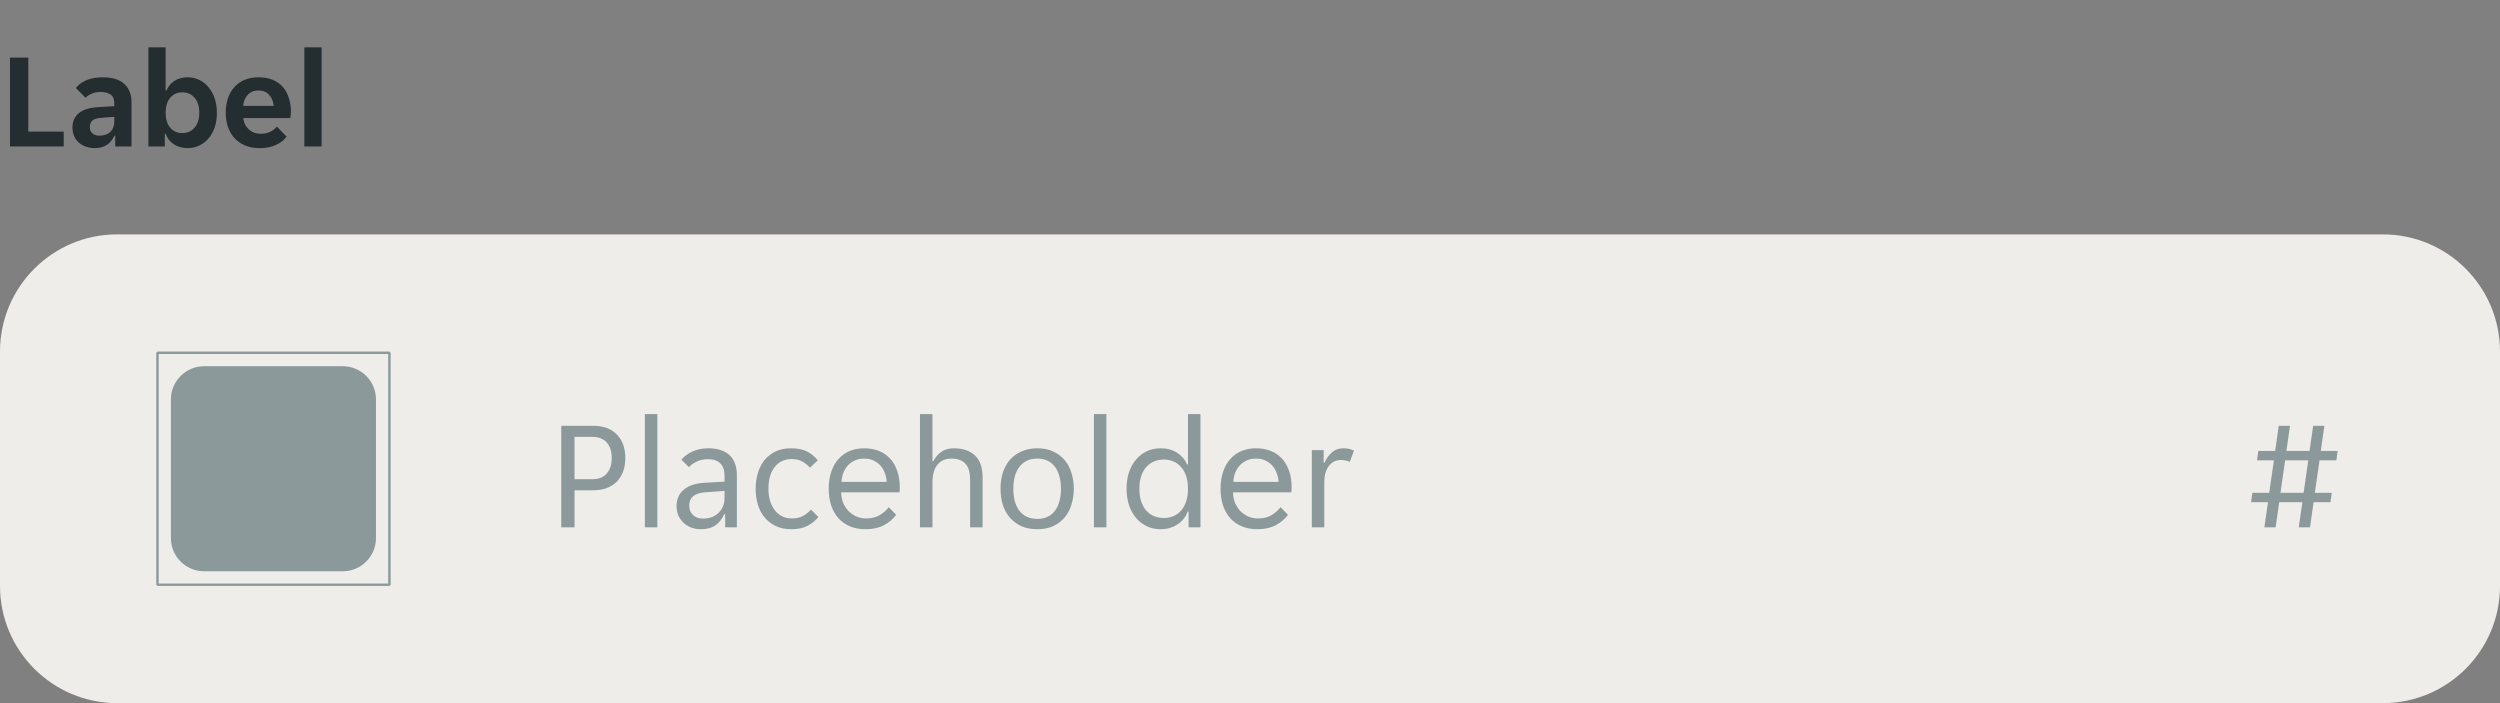 <svg width="256" height="72" viewBox="0 0 256 72" fill="none" xmlns="http://www.w3.org/2000/svg">
<rect x="0" y="0" width="256" height="72" fill="#808080" stroke="none"/>
<g clip-path="url(#clip0_3905_4684)">
<path d="M1.022 5.9H2.898V13.474H6.524V15H1.022V5.9ZM9.673 15.168C9.365 15.168 9.071 15.117 8.791 15.014C8.521 14.921 8.283 14.785 8.077 14.608C7.872 14.421 7.709 14.197 7.587 13.936C7.475 13.675 7.419 13.381 7.419 13.054C7.419 12.438 7.639 11.948 8.077 11.584C8.516 11.22 9.183 11.015 10.079 10.968L11.703 10.87V10.59C11.703 10.142 11.568 9.834 11.297 9.666C11.027 9.498 10.691 9.414 10.289 9.414C9.972 9.414 9.673 9.475 9.393 9.596C9.113 9.708 8.903 9.848 8.763 10.016L7.769 9.008C8.012 8.691 8.362 8.429 8.819 8.224C9.286 8.019 9.855 7.916 10.527 7.916C11.517 7.916 12.254 8.145 12.739 8.602C13.225 9.059 13.467 9.68 13.467 10.464V15H11.801V13.894H11.717C11.54 14.286 11.283 14.599 10.947 14.832C10.611 15.056 10.187 15.168 9.673 15.168ZM10.191 13.894C10.639 13.894 11.003 13.768 11.283 13.516C11.563 13.255 11.703 12.891 11.703 12.424V11.962L10.289 12.074C9.561 12.121 9.197 12.429 9.197 12.998C9.197 13.287 9.291 13.511 9.477 13.67C9.664 13.819 9.902 13.894 10.191 13.894ZM19.215 15.168C18.674 15.168 18.203 15.037 17.801 14.776C17.409 14.515 17.129 14.155 16.961 13.698H16.877V15H15.197V4.85H16.961V9.274H17.045C17.204 8.873 17.47 8.546 17.843 8.294C18.217 8.042 18.674 7.916 19.215 7.916C19.645 7.916 20.041 8.005 20.405 8.182C20.779 8.359 21.096 8.611 21.357 8.938C21.628 9.255 21.838 9.638 21.987 10.086C22.137 10.534 22.211 11.029 22.211 11.57C22.211 12.102 22.137 12.592 21.987 13.04C21.838 13.479 21.628 13.857 21.357 14.174C21.096 14.482 20.779 14.725 20.405 14.902C20.041 15.079 19.645 15.168 19.215 15.168ZM18.669 13.628C19.192 13.628 19.612 13.441 19.929 13.068C20.247 12.695 20.405 12.186 20.405 11.542C20.405 10.898 20.247 10.389 19.929 10.016C19.612 9.643 19.192 9.456 18.669 9.456C18.156 9.456 17.741 9.643 17.423 10.016C17.115 10.389 16.961 10.898 16.961 11.542C16.961 12.186 17.115 12.695 17.423 13.068C17.741 13.441 18.156 13.628 18.669 13.628ZM26.588 15.168C26.009 15.168 25.505 15.075 25.076 14.888C24.647 14.701 24.283 14.445 23.984 14.118C23.695 13.782 23.475 13.395 23.326 12.956C23.186 12.517 23.116 12.046 23.116 11.542C23.116 11.029 23.186 10.553 23.326 10.114C23.466 9.666 23.676 9.283 23.956 8.966C24.236 8.639 24.586 8.383 25.006 8.196C25.426 8.009 25.916 7.916 26.476 7.916C27.036 7.916 27.526 8.005 27.946 8.182C28.366 8.359 28.711 8.607 28.982 8.924C29.253 9.241 29.453 9.619 29.584 10.058C29.724 10.487 29.794 10.959 29.794 11.472C29.794 11.565 29.785 11.673 29.766 11.794C29.757 11.915 29.743 12.013 29.724 12.088H24.908C24.936 12.34 25.001 12.569 25.104 12.774C25.216 12.97 25.351 13.138 25.51 13.278C25.678 13.418 25.86 13.525 26.056 13.6C26.261 13.665 26.471 13.698 26.686 13.698C27.087 13.698 27.423 13.628 27.694 13.488C27.965 13.348 28.184 13.171 28.352 12.956L29.346 13.992C29.085 14.347 28.721 14.631 28.254 14.846C27.787 15.061 27.232 15.168 26.588 15.168ZM26.476 9.26C26.028 9.26 25.664 9.405 25.384 9.694C25.104 9.983 24.941 10.366 24.894 10.842H28.03C27.983 10.366 27.82 9.983 27.54 9.694C27.269 9.405 26.915 9.26 26.476 9.26ZM31.166 4.85H32.93V15H31.166V4.85Z" fill="#242E30"/>
</g>
<path d="M0 36C0 29.373 5.373 24 12 24H244C250.627 24 256 29.373 256 36V60C256 66.627 250.627 72 244 72H12C5.373 72 0 66.627 0 60V36Z" fill="#EFEDEA"/>
<g clip-path="url(#clip1_3905_4684)">
<path d="M0 36C0 29.373 5.373 24 12 24H244C250.627 24 256 29.373 256 36V60C256 66.627 250.627 72 244 72H12C5.373 72 0 66.627 0 60V36Z" fill="white" fill-opacity="0.01"/>
<g clip-path="url(#clip2_3905_4684)">
<path fill-rule="evenodd" clip-rule="evenodd" d="M16.124 36H39.876L40 36.124V59.876L39.876 60H16.124L16 59.876V36.124L16.124 36ZM39.751 59.751V36.248H16.248V59.751H39.751ZM20.903 37.5H35.097C36.977 37.5 38.5 39.023 38.5 40.903V55.097C38.5 56.977 36.977 58.5 35.097 58.5H20.903C19.023 58.5 17.5 56.977 17.5 55.097V40.903C17.5 39.023 19.023 37.5 20.903 37.5Z" fill="#8C999B"/>
</g>
<path d="M57.472 43.6H60.72C61.787 43.6 62.603 43.899 63.168 44.496C63.744 45.083 64.032 45.883 64.032 46.896C64.032 47.92 63.739 48.731 63.152 49.328C62.565 49.915 61.755 50.208 60.72 50.208H58.832V54H57.472V43.6ZM60.624 49.072C61.296 49.072 61.797 48.88 62.128 48.496C62.469 48.101 62.64 47.568 62.64 46.896C62.64 46.224 62.469 45.696 62.128 45.312C61.797 44.928 61.296 44.736 60.624 44.736H58.832V49.072H60.624ZM66.032 42.4H67.312V54H66.032V42.4ZM71.776 54.192C71.413 54.192 71.077 54.133 70.768 54.016C70.469 53.899 70.208 53.733 69.984 53.52C69.76 53.307 69.584 53.056 69.456 52.768C69.338 52.469 69.28 52.144 69.28 51.792C69.28 51.109 69.525 50.56 70.016 50.144C70.507 49.728 71.205 49.493 72.112 49.44L74.192 49.312V48.752C74.192 48.144 74.043 47.707 73.744 47.44C73.456 47.163 73.04 47.024 72.496 47.024C72.037 47.024 71.642 47.109 71.312 47.28C70.981 47.451 70.725 47.637 70.544 47.84L69.776 47.072C70.053 46.731 70.427 46.453 70.896 46.24C71.376 46.016 71.92 45.904 72.528 45.904C73.072 45.904 73.531 45.979 73.904 46.128C74.277 46.267 74.576 46.459 74.8 46.704C75.034 46.949 75.2 47.237 75.296 47.568C75.403 47.899 75.456 48.251 75.456 48.624V54H74.256V52.656H74.16C73.947 53.136 73.648 53.515 73.264 53.792C72.88 54.059 72.384 54.192 71.776 54.192ZM71.968 53.104C72.629 53.104 73.162 52.912 73.568 52.528C73.984 52.133 74.192 51.611 74.192 50.96V50.272L72.176 50.416C71.109 50.501 70.576 50.949 70.576 51.76C70.576 52.165 70.704 52.491 70.96 52.736C71.227 52.981 71.562 53.104 71.968 53.104ZM81.04 54.192C80.4 54.192 79.845 54.075 79.376 53.84C78.917 53.605 78.538 53.296 78.24 52.912C77.941 52.528 77.722 52.091 77.584 51.6C77.445 51.099 77.376 50.581 77.376 50.048C77.376 49.515 77.445 49.003 77.584 48.512C77.722 48.011 77.936 47.568 78.224 47.184C78.522 46.8 78.901 46.491 79.36 46.256C79.819 46.021 80.368 45.904 81.008 45.904C81.68 45.904 82.229 46.016 82.656 46.24C83.082 46.464 83.445 46.763 83.744 47.136L82.944 47.888C82.688 47.611 82.416 47.397 82.128 47.248C81.85 47.088 81.488 47.008 81.04 47.008C80.336 47.008 79.765 47.28 79.328 47.824C78.901 48.357 78.688 49.099 78.688 50.048C78.688 50.517 78.746 50.939 78.864 51.312C78.981 51.685 79.147 52.005 79.36 52.272C79.573 52.539 79.824 52.741 80.112 52.88C80.4 53.019 80.72 53.088 81.072 53.088C81.499 53.088 81.867 53.013 82.176 52.864C82.485 52.704 82.773 52.475 83.04 52.176L83.808 52.944C83.499 53.317 83.12 53.621 82.672 53.856C82.224 54.08 81.68 54.192 81.04 54.192ZM88.604 54.192C88.039 54.192 87.522 54.096 87.052 53.904C86.594 53.712 86.199 53.44 85.868 53.088C85.548 52.725 85.298 52.288 85.116 51.776C84.946 51.264 84.86 50.688 84.86 50.048C84.86 49.376 84.951 48.784 85.132 48.272C85.314 47.749 85.564 47.317 85.884 46.976C86.204 46.624 86.583 46.357 87.02 46.176C87.468 45.995 87.959 45.904 88.492 45.904C89.026 45.904 89.516 45.989 89.964 46.16C90.412 46.331 90.796 46.587 91.116 46.928C91.436 47.259 91.687 47.68 91.868 48.192C92.05 48.693 92.14 49.28 92.14 49.952C92.14 50.037 92.135 50.123 92.124 50.208C92.124 50.293 92.119 50.363 92.108 50.416H86.14C86.14 50.789 86.204 51.141 86.332 51.472C86.471 51.792 86.652 52.075 86.876 52.32C87.111 52.555 87.378 52.741 87.676 52.88C87.986 53.019 88.316 53.088 88.668 53.088C89.244 53.088 89.714 52.976 90.076 52.752C90.45 52.528 90.759 52.256 91.004 51.936L91.772 52.72C91.431 53.168 91.004 53.525 90.492 53.792C89.991 54.059 89.362 54.192 88.604 54.192ZM88.492 46.96C88.119 46.96 87.788 47.029 87.5 47.168C87.212 47.307 86.972 47.488 86.78 47.712C86.588 47.936 86.439 48.192 86.332 48.48C86.236 48.768 86.183 49.056 86.172 49.344H90.796C90.786 49.056 90.727 48.768 90.62 48.48C90.524 48.192 90.38 47.936 90.188 47.712C89.996 47.488 89.756 47.307 89.468 47.168C89.191 47.029 88.866 46.96 88.492 46.96ZM94.204 42.4H95.484V47.216H95.58C95.761 46.853 96.022 46.544 96.364 46.288C96.705 46.032 97.142 45.904 97.676 45.904C98.582 45.904 99.297 46.144 99.82 46.624C100.353 47.104 100.62 47.877 100.62 48.944V54H99.34V49.184C99.34 48.373 99.174 47.803 98.844 47.472C98.524 47.131 98.049 46.96 97.42 46.96C96.812 46.96 96.337 47.168 95.996 47.584C95.654 48 95.484 48.608 95.484 49.408V54H94.204V42.4ZM106.23 54.192C105.601 54.192 105.046 54.085 104.566 53.872C104.097 53.648 103.702 53.349 103.382 52.976C103.073 52.603 102.838 52.165 102.678 51.664C102.529 51.163 102.454 50.624 102.454 50.048C102.454 49.472 102.529 48.933 102.678 48.432C102.838 47.931 103.073 47.493 103.382 47.12C103.702 46.747 104.097 46.453 104.566 46.24C105.046 46.016 105.601 45.904 106.23 45.904C106.859 45.904 107.403 46.016 107.862 46.24C108.331 46.453 108.721 46.747 109.03 47.12C109.339 47.493 109.569 47.931 109.718 48.432C109.878 48.933 109.958 49.472 109.958 50.048C109.958 50.624 109.878 51.163 109.718 51.664C109.569 52.165 109.339 52.603 109.03 52.976C108.721 53.349 108.331 53.648 107.862 53.872C107.403 54.085 106.859 54.192 106.23 54.192ZM103.766 50.048C103.766 50.507 103.814 50.928 103.91 51.312C104.017 51.685 104.171 52.011 104.374 52.288C104.577 52.555 104.833 52.763 105.142 52.912C105.451 53.061 105.814 53.136 106.23 53.136C106.635 53.136 106.987 53.061 107.286 52.912C107.595 52.763 107.846 52.555 108.038 52.288C108.241 52.011 108.39 51.685 108.486 51.312C108.593 50.928 108.646 50.507 108.646 50.048C108.646 49.589 108.593 49.173 108.486 48.8C108.39 48.416 108.241 48.091 108.038 47.824C107.846 47.547 107.595 47.333 107.286 47.184C106.987 47.035 106.635 46.96 106.23 46.96C105.814 46.96 105.451 47.035 105.142 47.184C104.833 47.333 104.577 47.547 104.374 47.824C104.171 48.091 104.017 48.416 103.91 48.8C103.814 49.173 103.766 49.589 103.766 50.048ZM112.016 42.4H113.296V54H112.016V42.4ZM118.864 54.192C118.331 54.192 117.851 54.091 117.424 53.888C116.998 53.675 116.63 53.387 116.32 53.024C116.011 52.651 115.771 52.208 115.6 51.696C115.44 51.184 115.36 50.629 115.36 50.032C115.36 49.435 115.44 48.885 115.6 48.384C115.771 47.872 116.011 47.435 116.32 47.072C116.63 46.699 116.998 46.411 117.424 46.208C117.851 46.005 118.331 45.904 118.864 45.904C119.515 45.904 120.075 46.059 120.544 46.368C121.014 46.677 121.35 47.072 121.552 47.552H121.648V42.4H122.928V54H121.712V52.384H121.616C121.52 52.661 121.382 52.912 121.2 53.136C121.03 53.349 120.822 53.536 120.576 53.696C120.342 53.856 120.075 53.979 119.776 54.064C119.488 54.149 119.184 54.192 118.864 54.192ZM119.184 53.04C119.526 53.04 119.846 52.981 120.144 52.864C120.443 52.736 120.704 52.549 120.928 52.304C121.152 52.048 121.328 51.733 121.456 51.36C121.584 50.987 121.648 50.549 121.648 50.048C121.648 49.547 121.584 49.109 121.456 48.736C121.328 48.363 121.152 48.053 120.928 47.808C120.704 47.552 120.443 47.365 120.144 47.248C119.846 47.12 119.526 47.056 119.184 47.056C118.832 47.056 118.502 47.12 118.192 47.248C117.894 47.365 117.627 47.552 117.392 47.808C117.168 48.053 116.992 48.363 116.864 48.736C116.736 49.109 116.672 49.547 116.672 50.048C116.672 50.549 116.736 50.987 116.864 51.36C116.992 51.733 117.168 52.048 117.392 52.304C117.627 52.549 117.894 52.736 118.192 52.864C118.502 52.981 118.832 53.04 119.184 53.04ZM128.729 54.192C128.164 54.192 127.647 54.096 127.177 53.904C126.719 53.712 126.324 53.44 125.993 53.088C125.673 52.725 125.423 52.288 125.241 51.776C125.071 51.264 124.985 50.688 124.985 50.048C124.985 49.376 125.076 48.784 125.257 48.272C125.439 47.749 125.689 47.317 126.009 46.976C126.329 46.624 126.708 46.357 127.145 46.176C127.593 45.995 128.084 45.904 128.617 45.904C129.151 45.904 129.641 45.989 130.089 46.16C130.537 46.331 130.921 46.587 131.241 46.928C131.561 47.259 131.812 47.68 131.993 48.192C132.175 48.693 132.265 49.28 132.265 49.952C132.265 50.037 132.26 50.123 132.249 50.208C132.249 50.293 132.244 50.363 132.233 50.416H126.265C126.265 50.789 126.329 51.141 126.457 51.472C126.596 51.792 126.777 52.075 127.001 52.32C127.236 52.555 127.503 52.741 127.801 52.88C128.111 53.019 128.441 53.088 128.793 53.088C129.369 53.088 129.839 52.976 130.201 52.752C130.575 52.528 130.884 52.256 131.129 51.936L131.897 52.72C131.556 53.168 131.129 53.525 130.617 53.792C130.116 54.059 129.487 54.192 128.729 54.192ZM128.617 46.96C128.244 46.96 127.913 47.029 127.625 47.168C127.337 47.307 127.097 47.488 126.905 47.712C126.713 47.936 126.564 48.192 126.457 48.48C126.361 48.768 126.308 49.056 126.297 49.344H130.921C130.911 49.056 130.852 48.768 130.745 48.48C130.649 48.192 130.505 47.936 130.313 47.712C130.121 47.488 129.881 47.307 129.593 47.168C129.316 47.029 128.991 46.96 128.617 46.96ZM134.329 46.096H135.545V47.376H135.641C135.811 46.96 136.057 46.613 136.377 46.336C136.697 46.048 137.097 45.904 137.577 45.904C137.982 45.904 138.339 45.984 138.649 46.144L138.217 47.296C138.078 47.221 137.929 47.173 137.769 47.152C137.619 47.12 137.465 47.104 137.305 47.104C136.782 47.104 136.366 47.317 136.057 47.744C135.758 48.16 135.609 48.693 135.609 49.344V54H134.329V46.096Z" fill="#8C999B"/>
<path d="M232.24 51.424H230.512L230.64 50.464H232.368L232.848 47.136H231.12L231.248 46.176H232.976L233.344 43.6H234.496L234.128 46.176H236.496L236.864 43.6H238.016L237.648 46.176H239.376L239.248 47.136H237.52L237.04 50.464H238.768L238.64 51.424H236.912L236.544 54H235.392L235.76 51.424H233.392L233.024 54H231.872L232.24 51.424ZM235.888 50.464L236.368 47.136H234L233.52 50.464H235.888Z" fill="#8C999B"/>
</g>
<defs>
<clipPath id="clip0_3905_4684">
<rect width="34" height="20" fill="white"/>
</clipPath>
<clipPath id="clip1_3905_4684">
<path d="M0 36C0 29.373 5.373 24 12 24H244C250.627 24 256 29.373 256 36V60C256 66.627 250.627 72 244 72H12C5.373 72 0 66.627 0 60V36Z" fill="white"/>
</clipPath>
<clipPath id="clip2_3905_4684">
<rect width="24" height="24" fill="white" transform="translate(16 36)"/>
</clipPath>
</defs>
</svg>
